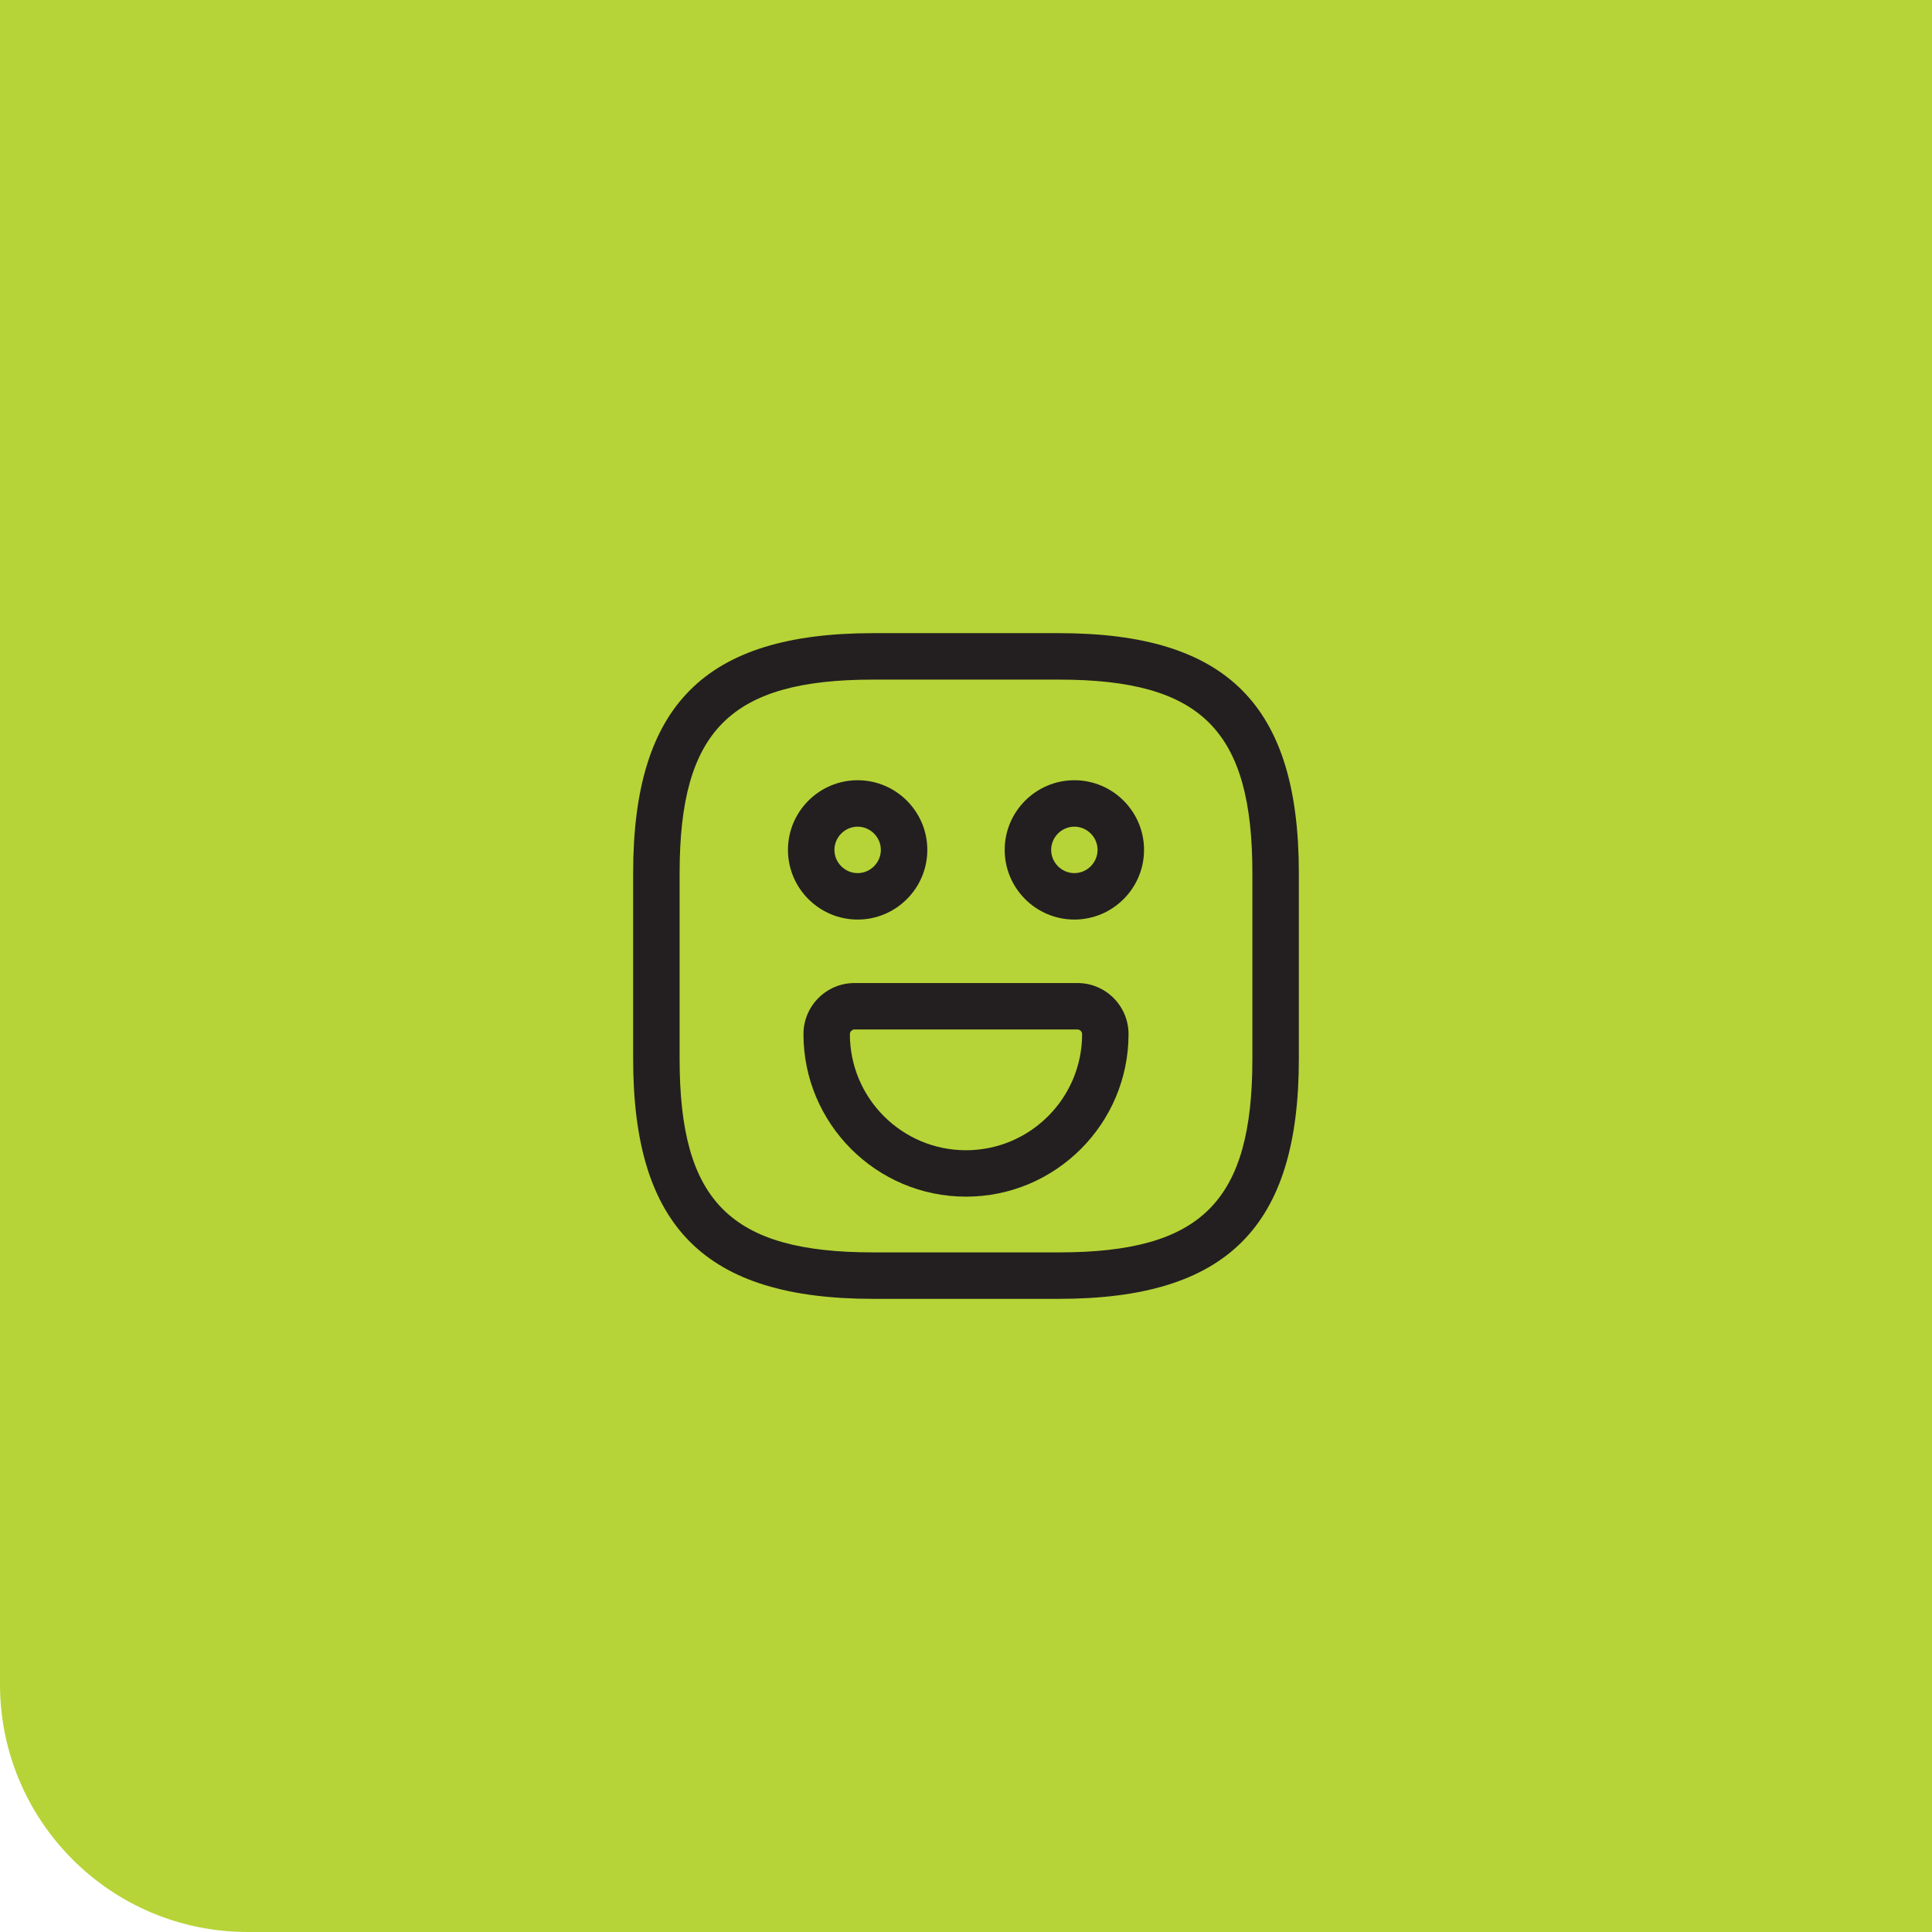 <svg xmlns="http://www.w3.org/2000/svg" width="78" height="78" viewBox="0 0 78 78" fill="none"><path d="M0 0H78V78H10C4.477 78 0 73.523 0 68V0Z" fill="#B6D437"></path><path d="M42.75 52.438H35.25C28.462 52.438 25.562 49.538 25.562 42.75V35.25C25.562 28.462 28.462 25.562 35.25 25.562H42.75C49.538 25.562 52.438 28.462 52.438 35.25V42.75C52.438 49.538 49.538 52.438 42.75 52.438ZM35.25 27.438C29.488 27.438 27.438 29.488 27.438 35.25V42.75C27.438 48.513 29.488 50.562 35.25 50.562H42.75C48.513 50.562 50.562 48.513 50.562 42.75V35.25C50.562 29.488 48.513 27.438 42.75 27.438H35.25Z" fill="#231F20"></path><path d="M43.375 37.125C41.825 37.125 40.562 35.862 40.562 34.312C40.562 32.763 41.825 31.5 43.375 31.5C44.925 31.5 46.188 32.763 46.188 34.312C46.188 35.862 44.925 37.125 43.375 37.125ZM43.375 33.375C42.862 33.375 42.438 33.8 42.438 34.312C42.438 34.825 42.862 35.25 43.375 35.25C43.888 35.25 44.312 34.825 44.312 34.312C44.312 33.8 43.888 33.375 43.375 33.375Z" fill="#231F20"></path><path d="M34.625 37.125C33.075 37.125 31.812 35.862 31.812 34.312C31.812 32.763 33.075 31.5 34.625 31.5C36.175 31.5 37.438 32.763 37.438 34.312C37.438 35.862 36.175 37.125 34.625 37.125ZM34.625 33.375C34.112 33.375 33.688 33.8 33.688 34.312C33.688 34.825 34.112 35.25 34.625 35.25C35.138 35.25 35.562 34.825 35.562 34.312C35.562 33.8 35.138 33.375 34.625 33.375Z" fill="#231F20"></path><path d="M39 48.312C35.375 48.312 32.438 45.362 32.438 41.75C32.438 40.612 33.362 39.688 34.5 39.688H43.5C44.638 39.688 45.562 40.612 45.562 41.75C45.562 45.362 42.625 48.312 39 48.312ZM34.5 41.562C34.4 41.562 34.312 41.65 34.312 41.75C34.312 44.337 36.413 46.438 39 46.438C41.587 46.438 43.688 44.337 43.688 41.75C43.688 41.65 43.6 41.562 43.5 41.562H34.5Z" fill="#231F20"></path></svg>